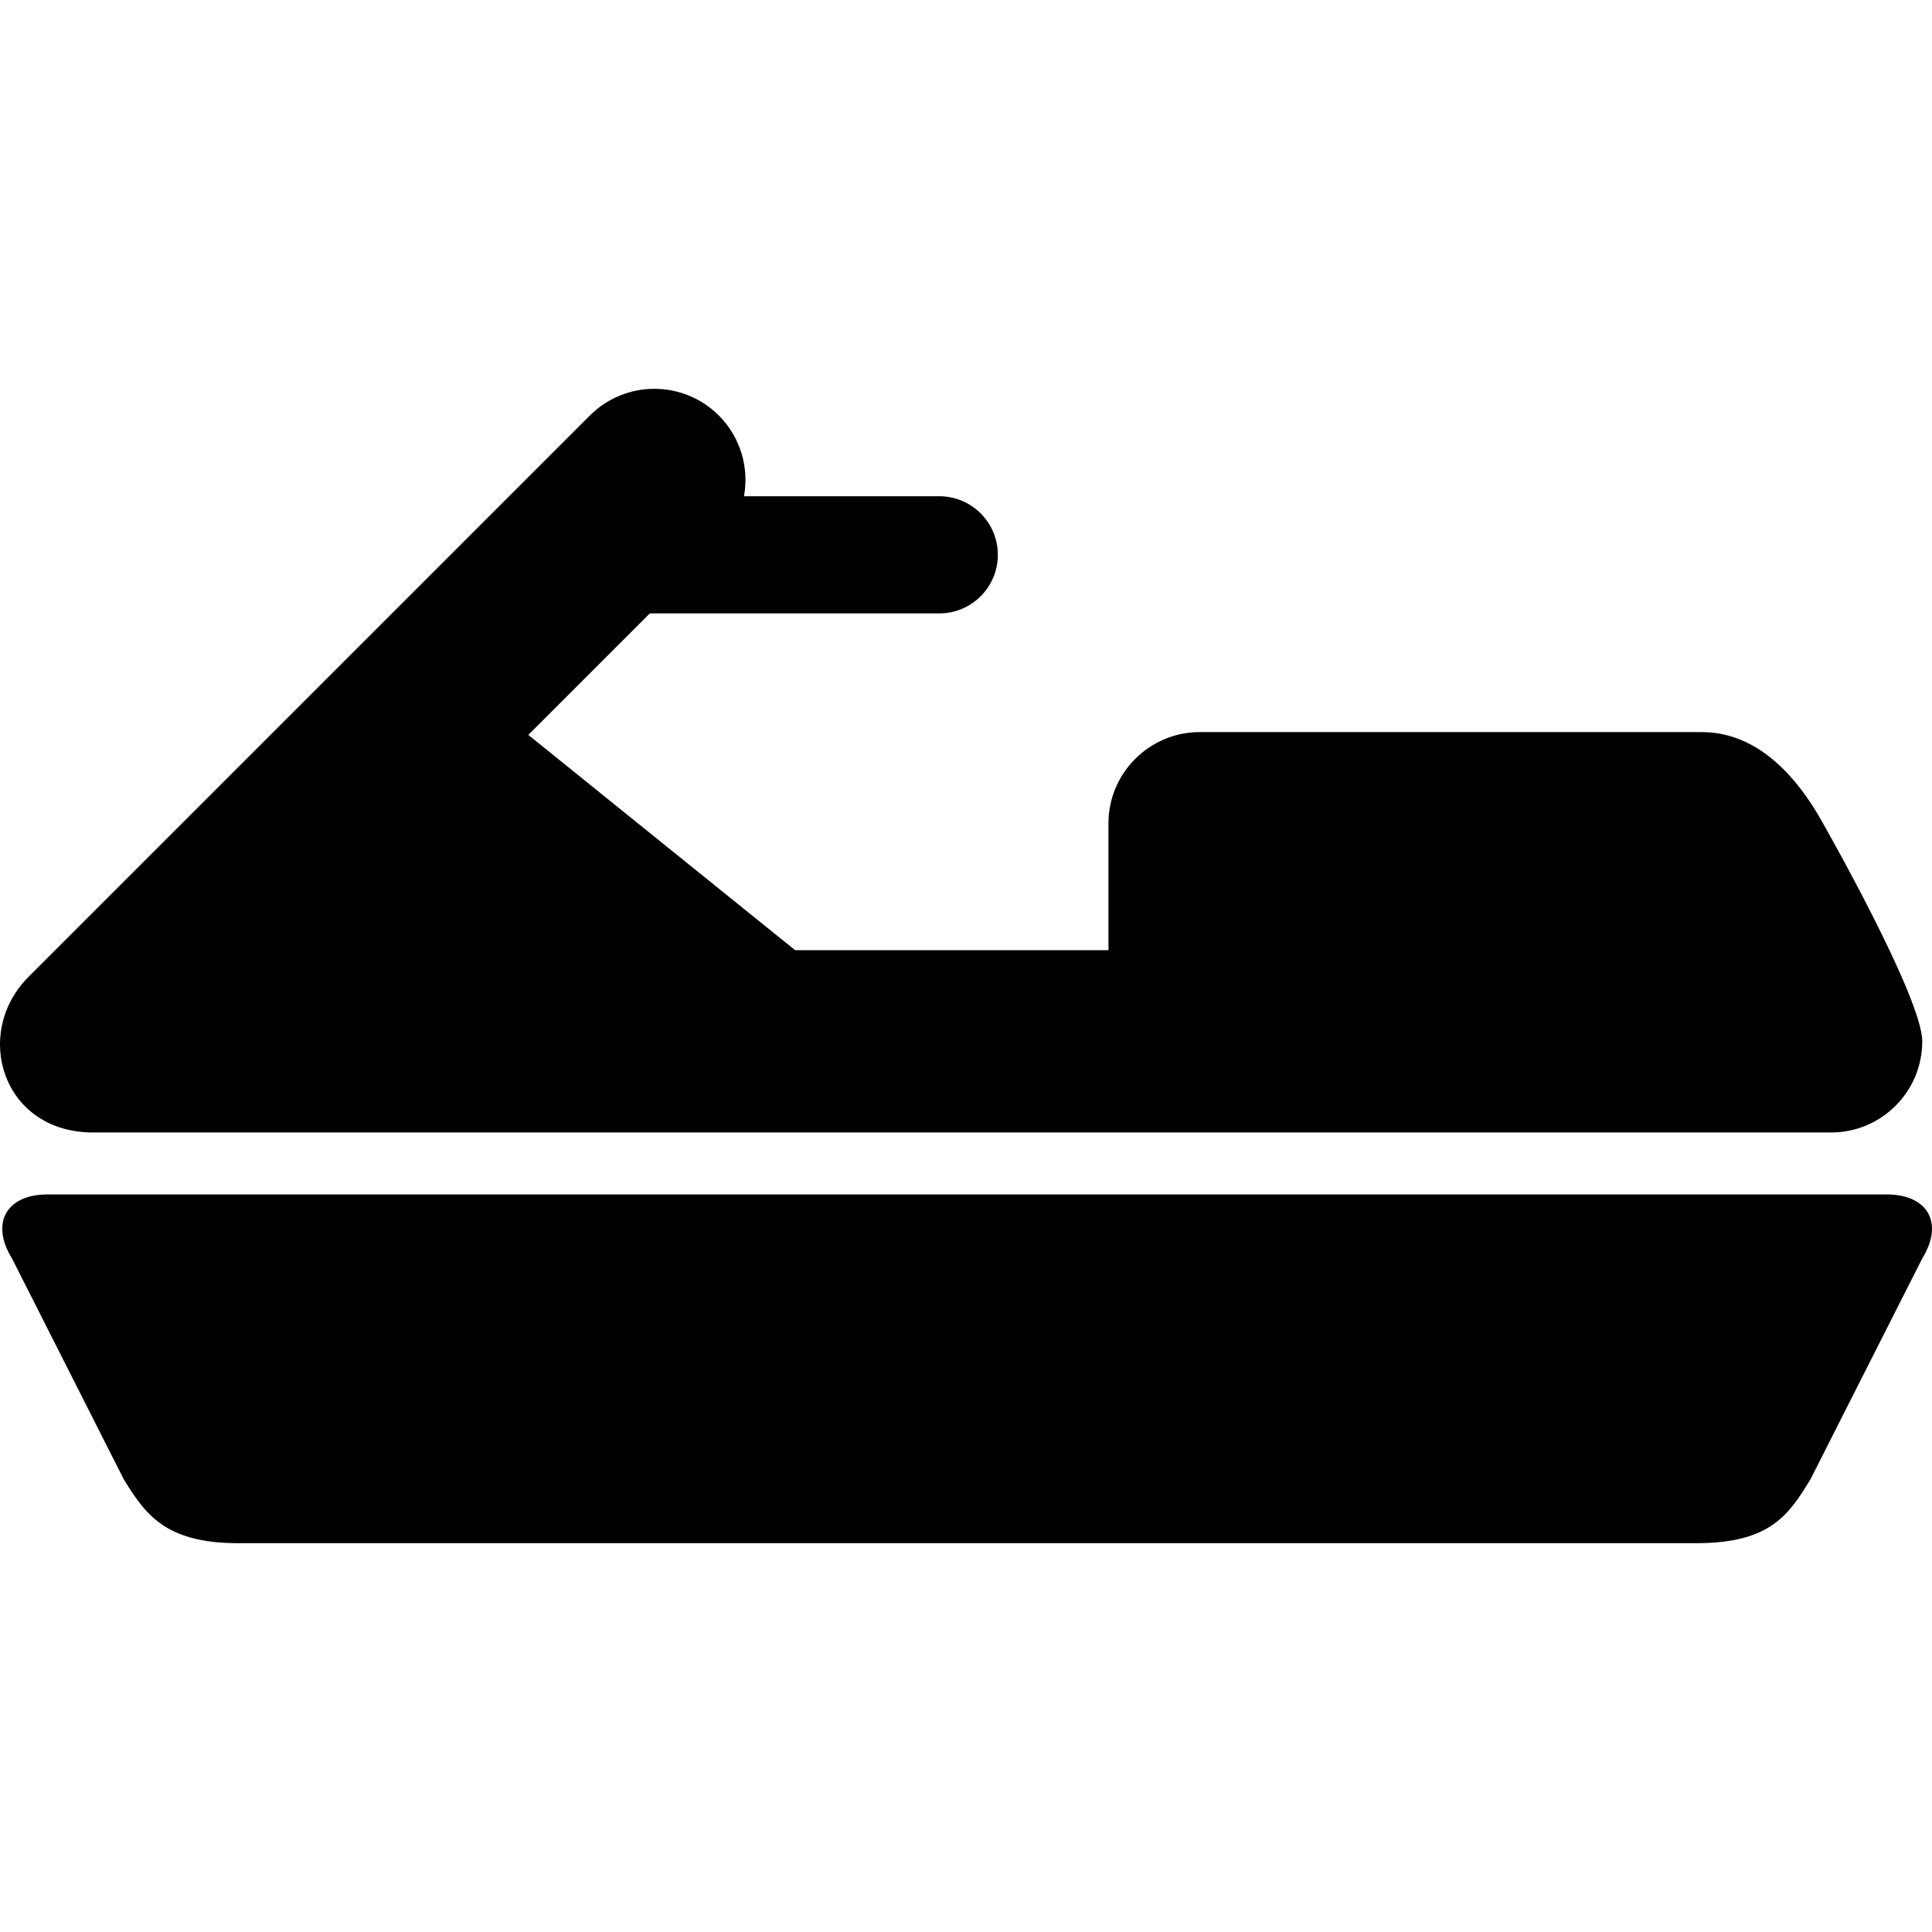 <?xml version="1.0" encoding="iso-8859-1"?>
<!-- Uploaded to: SVG Repo, www.svgrepo.com, Generator: SVG Repo Mixer Tools -->
<!DOCTYPE svg PUBLIC "-//W3C//DTD SVG 1.1//EN" "http://www.w3.org/Graphics/SVG/1.1/DTD/svg11.dtd">
<svg fill="#000000" version="1.1" id="Capa_1" xmlns="http://www.w3.org/2000/svg" xmlns:xlink="http://www.w3.org/1999/xlink" 
	 width="800px" height="800px" viewBox="0 0 386.299 386.299"
	 xml:space="preserve">
<g>
	<g>
		<path d="M377.245,238.825H9.505c-8.25,0-11.455,5.746-7.123,12.767l22.367,44.196c4.333,7.023,8.343,12.769,22.883,12.769h291.485
			c14.977,0,18.55-5.745,22.883-12.769l22.367-44.196C388.7,244.571,385.495,238.825,377.245,238.825z"/>
		<path d="M18.59,226.437h347.535c10.064,0,18.224-8.159,18.224-18.223c0-8.763-19.854-43.609-19.854-43.609
			c-6.123-11.035-14.207-18.223-24.228-18.223H239.859c-10.023,0-18.226,8.202-18.226,18.223v25.384h-62.647l-53.35-43.047
			l24.292-24.292h57.872c6.47,0,11.715-5.245,11.715-11.716c0-6.47-5.245-11.713-11.715-11.713h-39.039
			c1.025-5.68-0.647-11.751-5.036-16.142c-7.121-7.115-18.659-7.115-25.777,0L5.704,195.325
			C-5.588,206.62,0.492,226.437,18.59,226.437z"/>
	</g>
</g>
</svg>